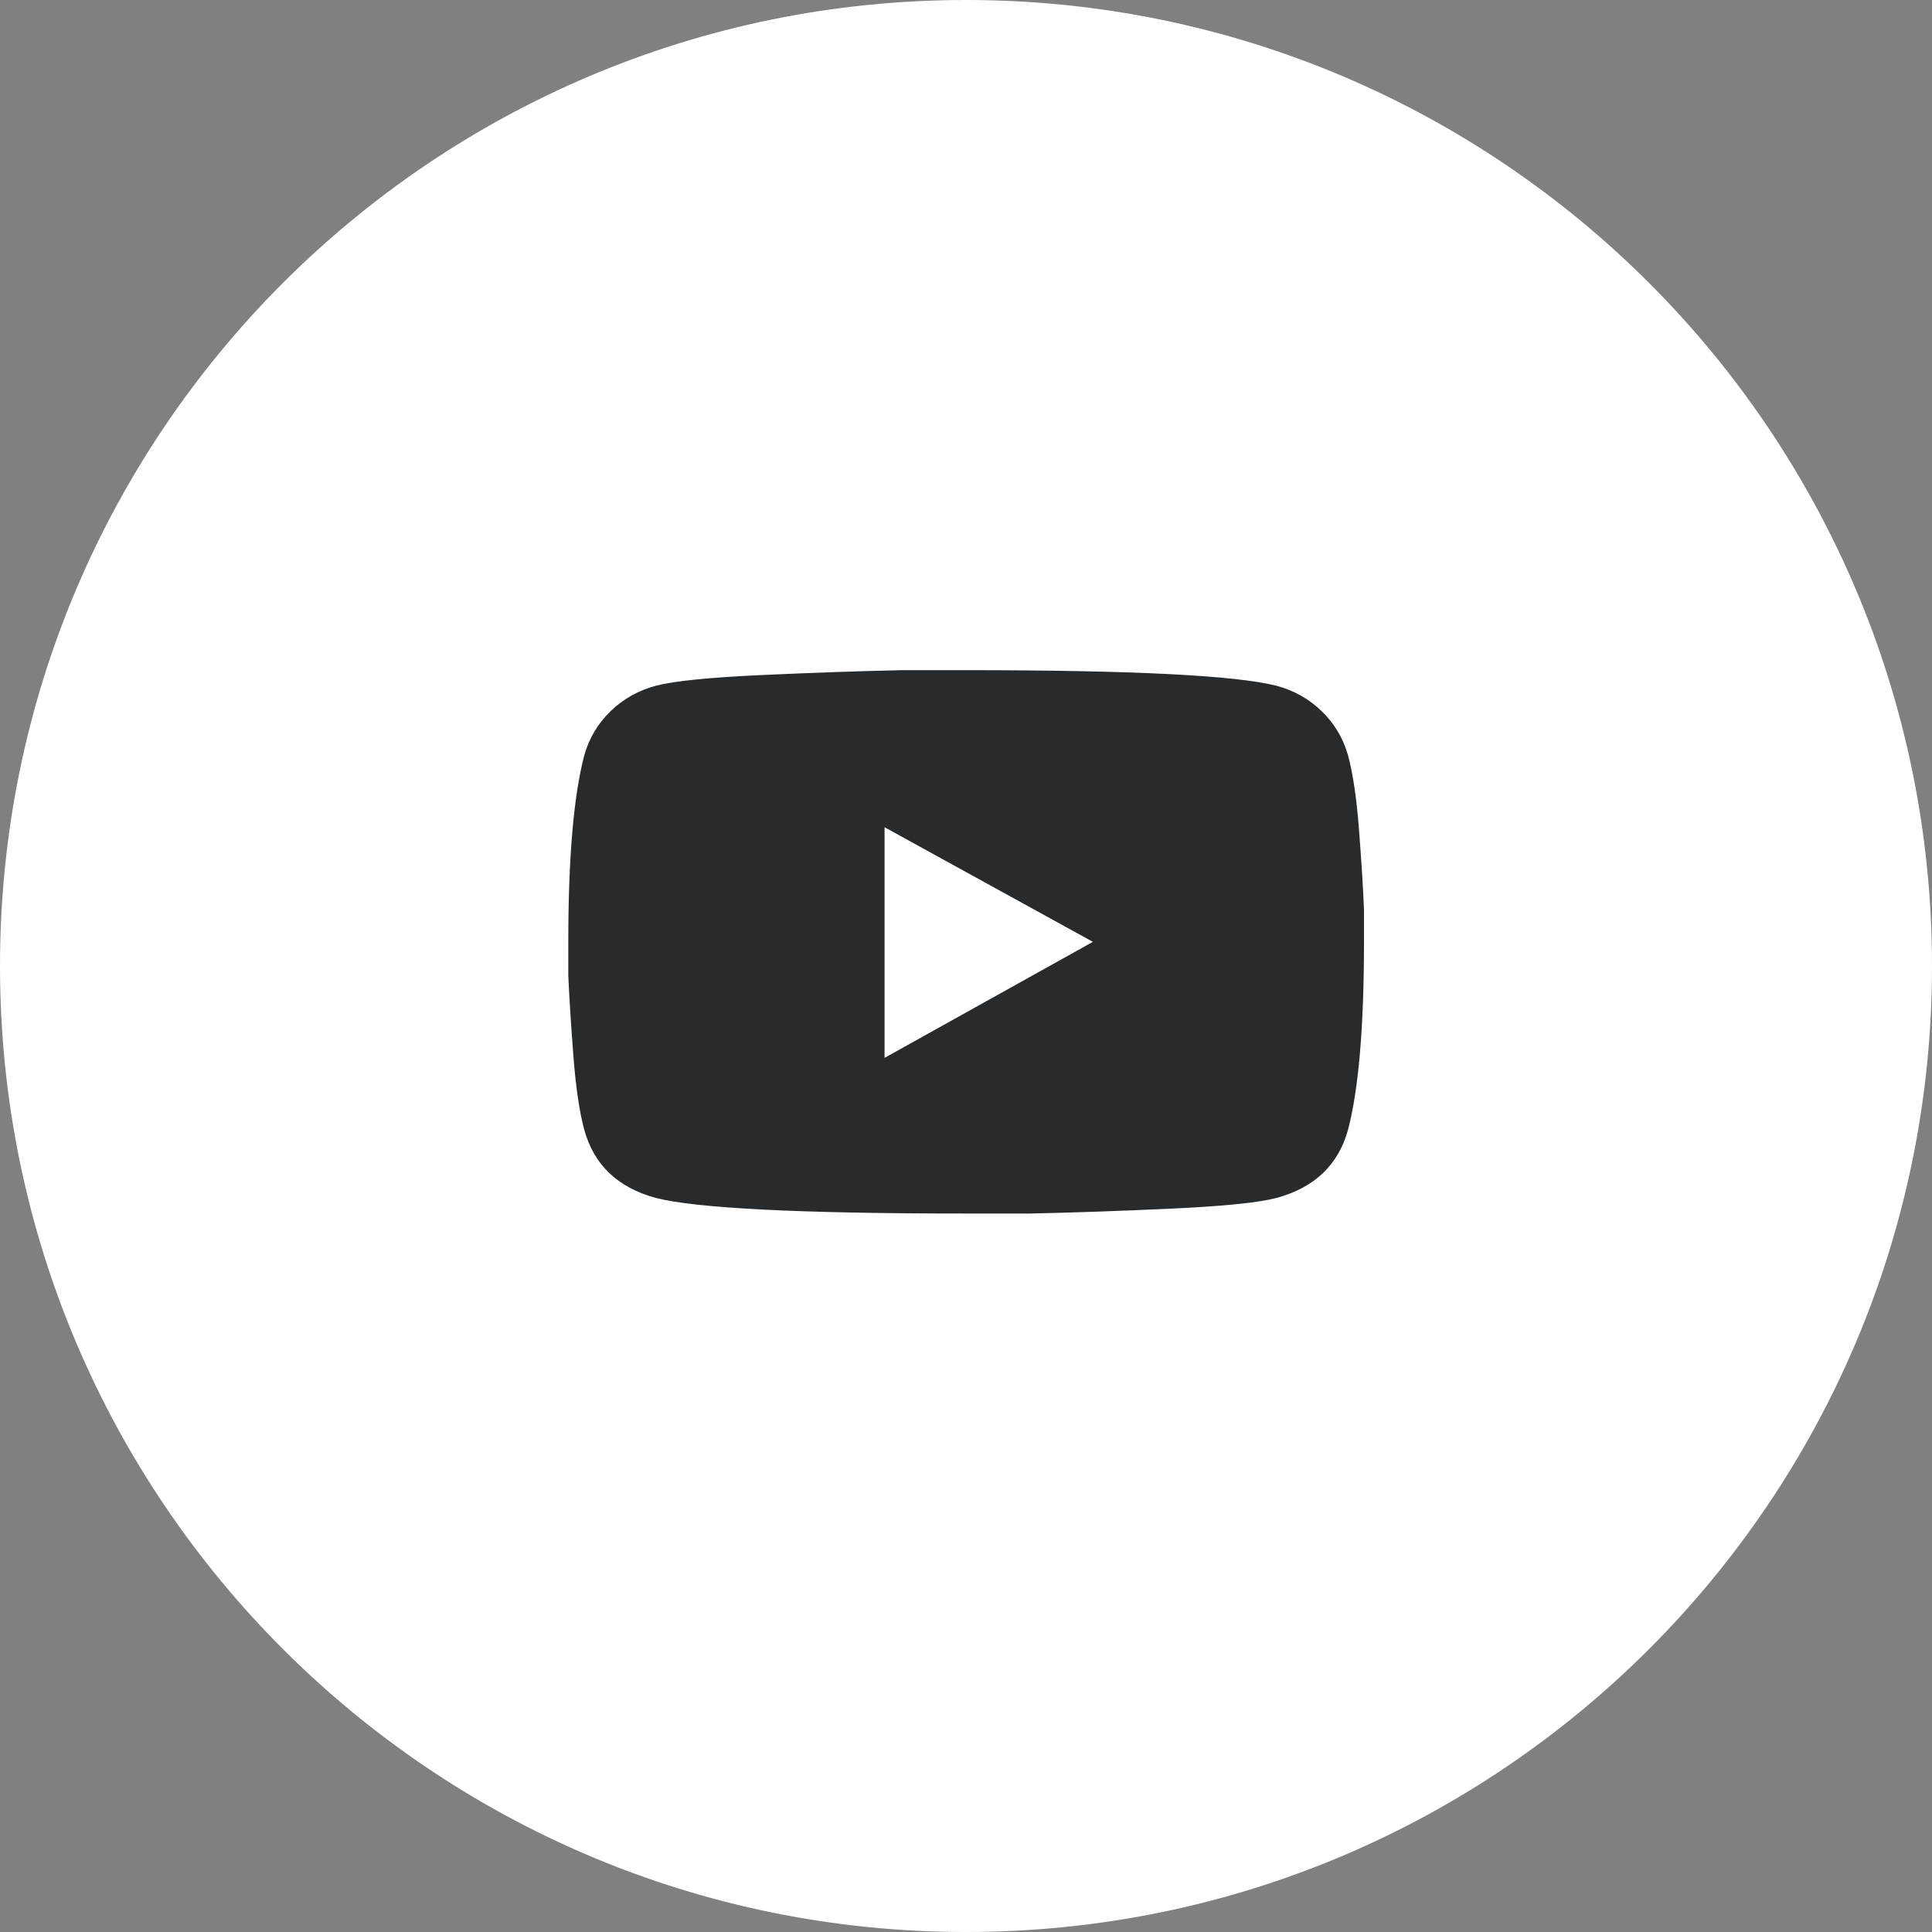 <svg width="40" height="40" viewBox="0 0 40 40" fill="none" xmlns="http://www.w3.org/2000/svg">
<rect x="0" y="0" width="40" height="40" fill="#808080" stroke="none"/>
<path d="M0 20C0 8.954 8.954 0 20 0V0C31.046 0 40 8.954 40 20V20C40 31.046 31.046 40 20 40V40C8.954 40 0 31.046 0 20V20Z" fill="white"/>
<path d="M27.908 15.633C28.009 16.004 28.085 16.512 28.135 17.156C28.185 17.801 28.22 18.358 28.24 18.827V19.5C28.24 21.258 28.129 22.557 27.908 23.396C27.707 24.119 27.215 24.588 26.429 24.802C26.047 24.901 25.323 24.974 24.258 25.023C23.192 25.072 22.216 25.106 21.331 25.125H20.003C16.563 25.125 14.421 25.017 13.577 24.802C12.791 24.588 12.299 24.119 12.098 23.396C11.997 23.025 11.921 22.512 11.871 21.858C11.821 21.204 11.786 20.653 11.766 20.204V19.5C11.766 17.761 11.877 16.472 12.098 15.633C12.198 15.282 12.379 14.979 12.641 14.725C12.903 14.471 13.215 14.295 13.577 14.198C13.959 14.099 14.682 14.026 15.748 13.977C16.815 13.928 17.791 13.894 18.675 13.875H20.003C23.443 13.875 25.585 13.983 26.429 14.198C26.791 14.295 27.103 14.471 27.365 14.725C27.627 14.979 27.807 15.282 27.908 15.633ZM18.314 17.127V21.902L22.627 19.5L18.314 17.127Z" fill="#282B2D"/>
</svg>
